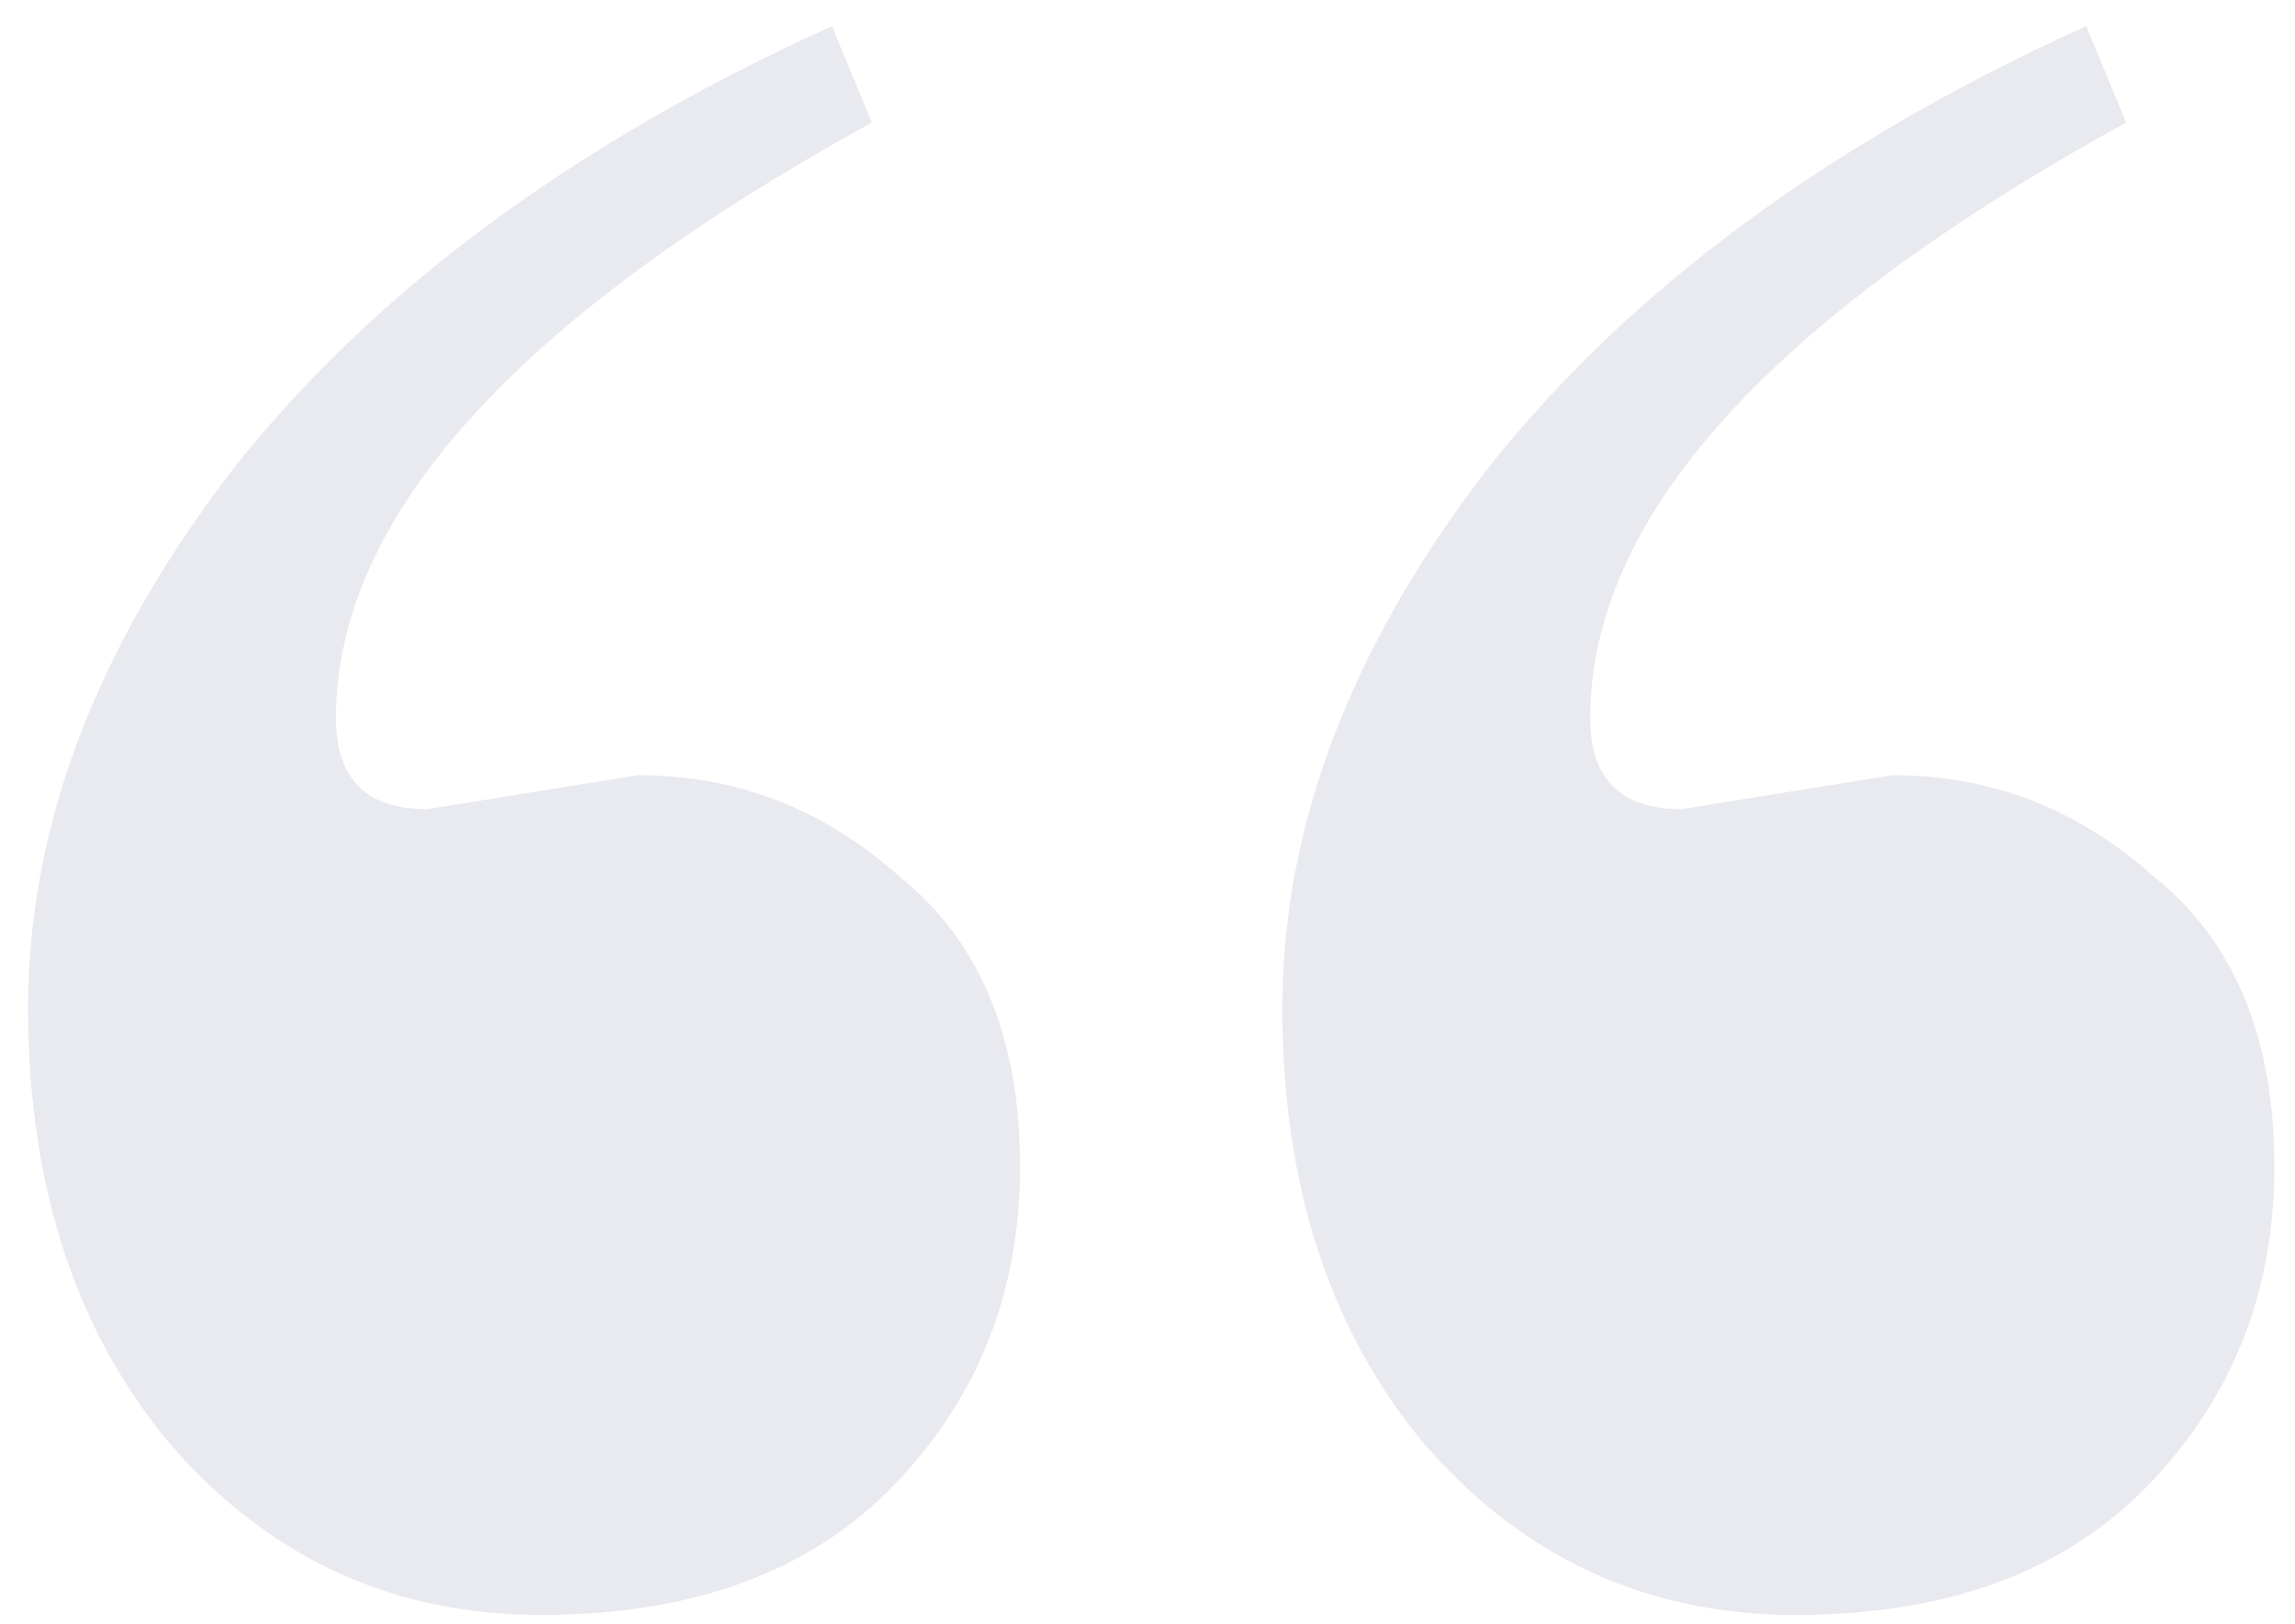 <?xml version="1.0"?>
<svg xmlns="http://www.w3.org/2000/svg" width="65" height="46" viewBox="0 0 65 46" fill="none">
<path d="M12.098 22.917L18.073 21.953C20.872 21.953 23.347 22.917 25.5 24.845C27.761 26.667 28.891 29.399 28.891 33.042C28.891 36.578 27.707 39.578 25.339 42.042C22.971 44.506 19.634 45.738 15.328 45.738C11.129 45.738 7.631 44.131 4.832 40.917C2.141 37.703 0.795 33.578 0.795 28.542C0.795 23.399 2.733 18.31 6.608 13.274C10.591 8.238 16.243 4.06 23.563 0.738L24.693 3.47C14.574 9.042 9.515 14.667 9.515 20.345C9.515 22.06 10.376 22.917 12.098 22.917ZM47.622 22.917L53.597 21.953C56.396 21.953 58.872 22.917 61.025 24.845C63.285 26.667 64.416 29.399 64.416 33.042C64.416 36.578 63.231 39.578 60.863 42.042C58.495 44.506 55.158 45.738 50.852 45.738C46.654 45.738 43.155 44.131 40.356 40.917C37.665 37.703 36.319 33.578 36.319 28.542C36.319 23.399 38.257 18.31 42.132 13.274C46.115 8.238 51.767 4.06 59.087 0.738L60.217 3.47C50.098 9.042 45.039 14.667 45.039 20.345C45.039 22.06 45.9 22.917 47.622 22.917Z" fill="#E9EAF0"/>
</svg>
